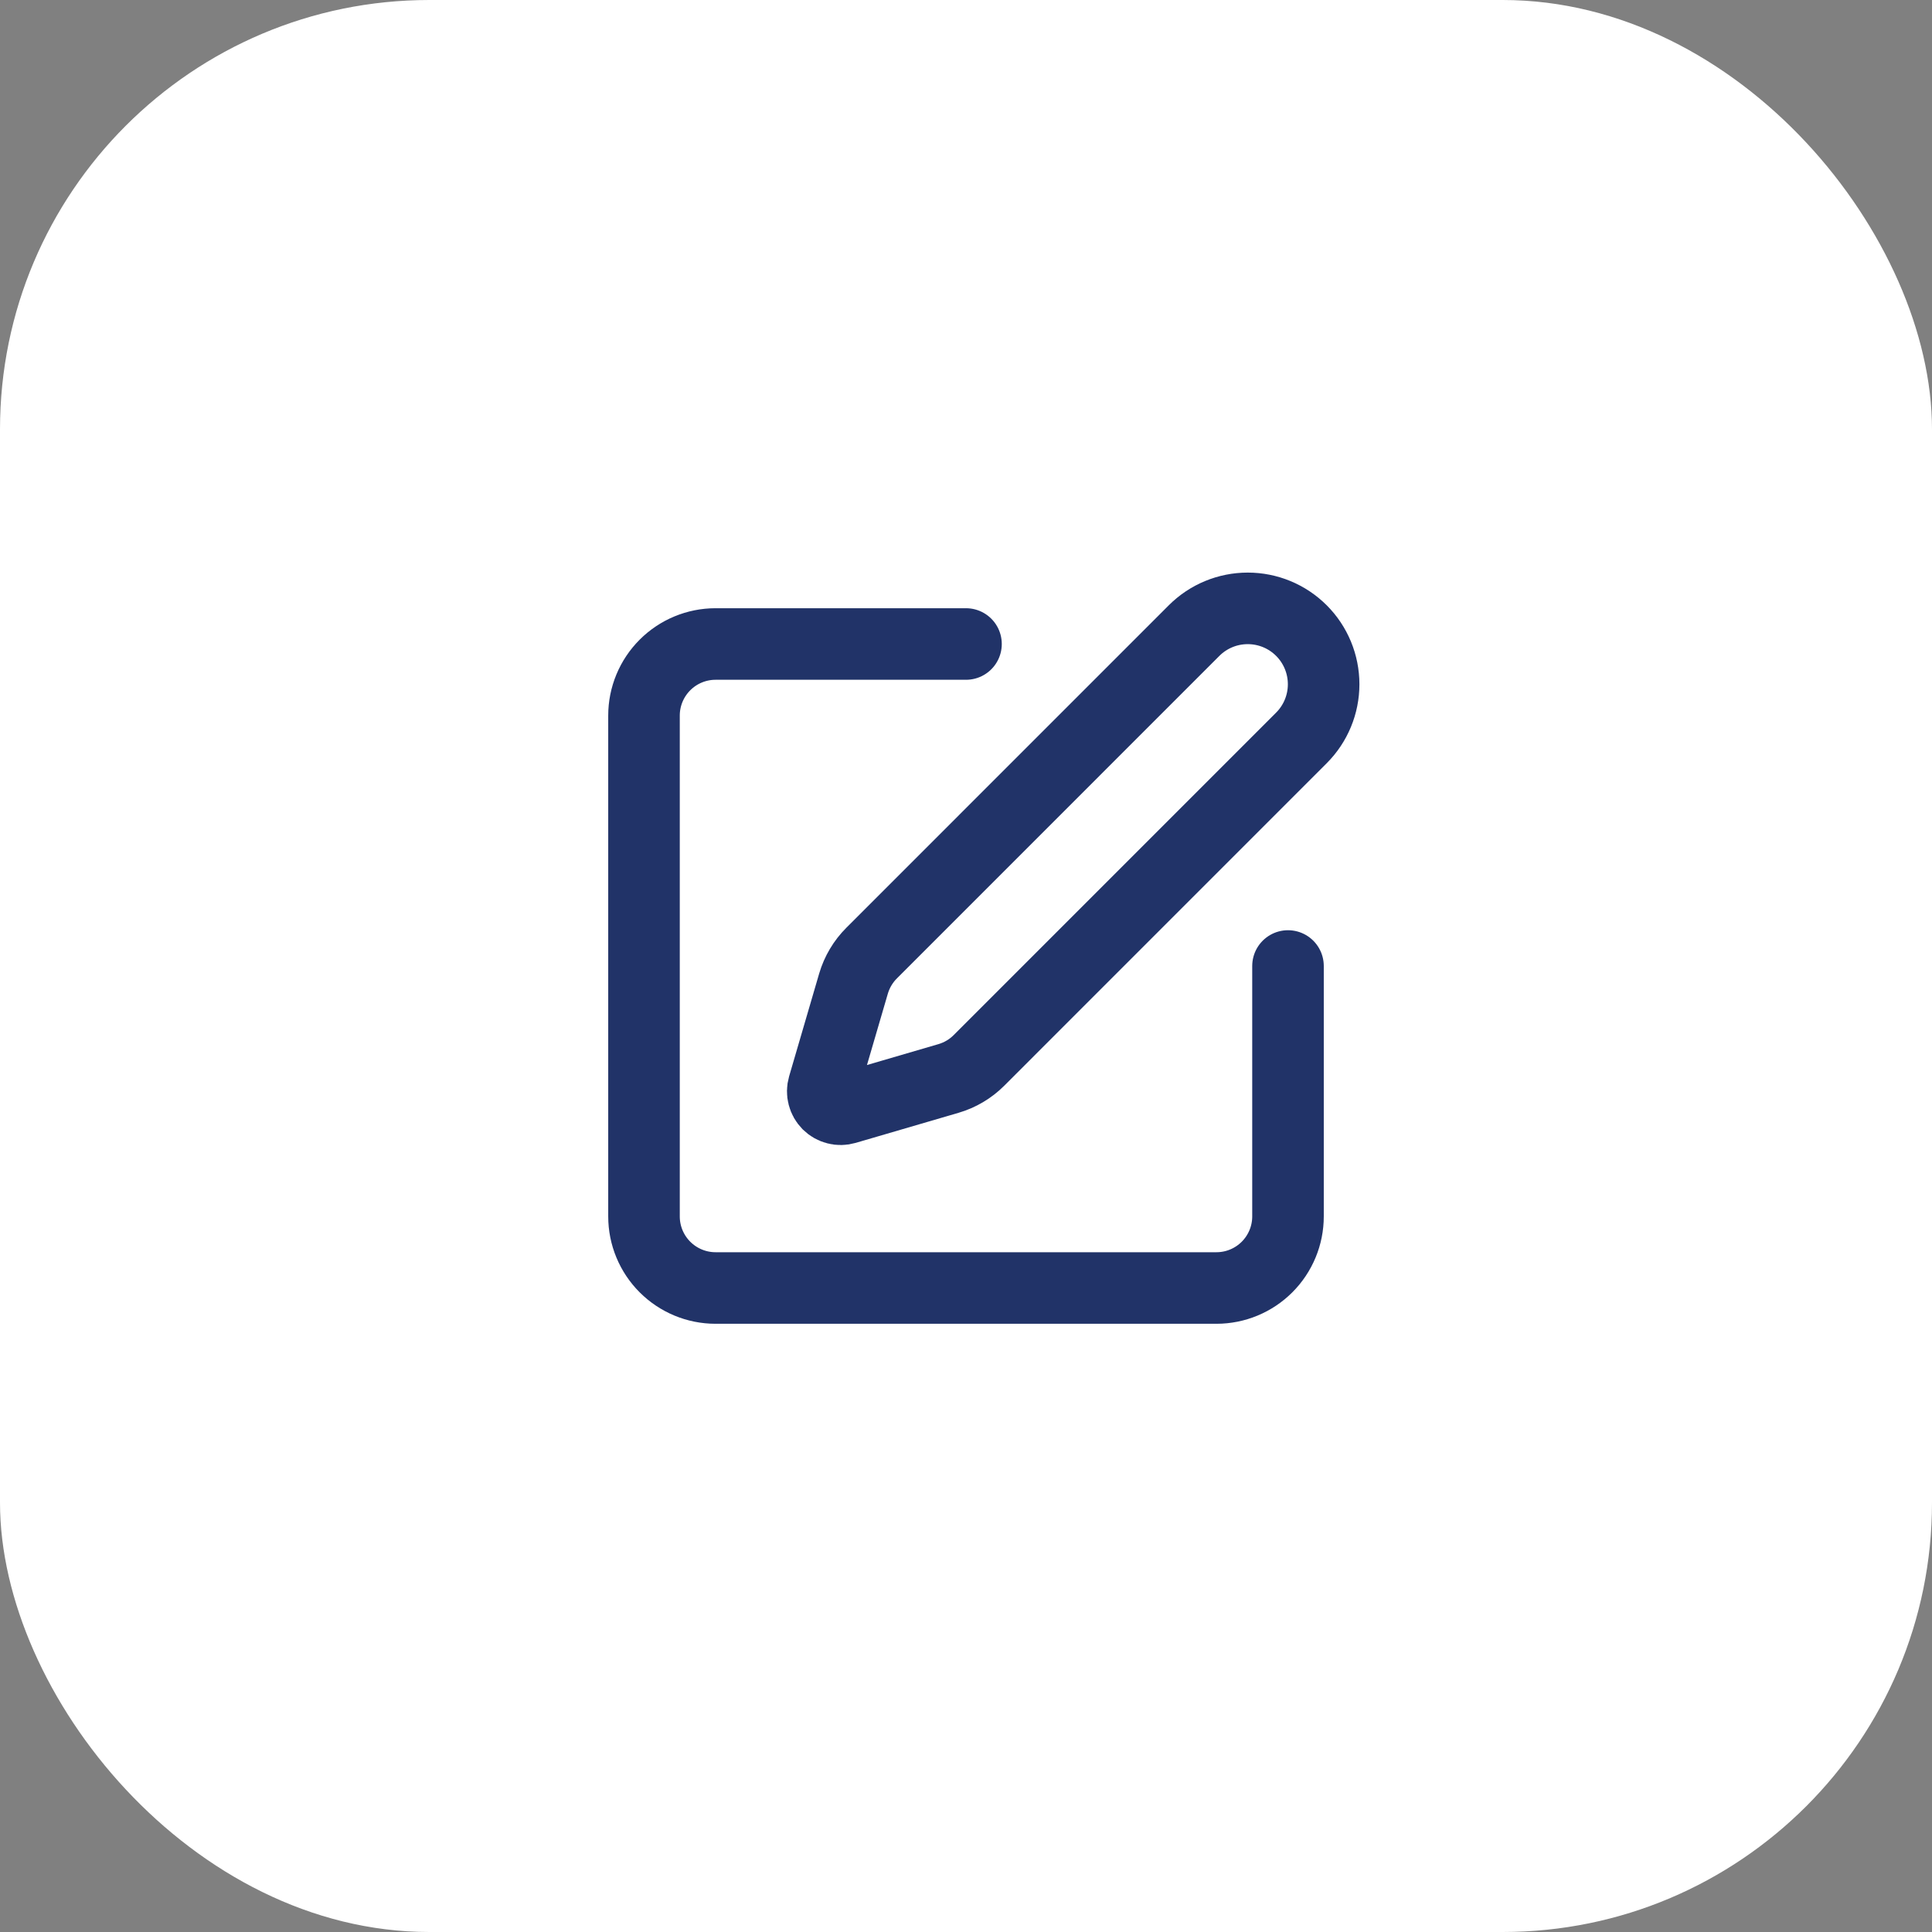 <?xml version="1.0" encoding="UTF-8"?> <svg xmlns="http://www.w3.org/2000/svg" width="54" height="54" viewBox="0 0 54 54" fill="none"><rect x="0" y="0" width="54" height="54" fill="#808080" stroke="none"/><rect width="54" height="54" rx="12" fill="white"></rect><path d="M27 18H20C19.47 18 18.961 18.211 18.586 18.586C18.211 18.961 18 19.47 18 20V34C18 34.53 18.211 35.039 18.586 35.414C18.961 35.789 19.47 36 20 36H34C34.53 36 35.039 35.789 35.414 35.414C35.789 35.039 36 34.53 36 34V27" stroke="#213368" stroke-width="2" stroke-linecap="round" stroke-linejoin="round"></path><path d="M33.375 17.625C33.773 17.227 34.312 17.004 34.875 17.004C35.438 17.004 35.977 17.227 36.375 17.625C36.773 18.023 36.996 18.562 36.996 19.125C36.996 19.688 36.773 20.227 36.375 20.625L27.362 29.639C27.125 29.876 26.831 30.05 26.509 30.144L23.636 30.984C23.55 31.009 23.459 31.011 23.372 30.988C23.285 30.966 23.206 30.921 23.142 30.858C23.079 30.794 23.034 30.715 23.012 30.628C22.989 30.541 22.991 30.45 23.016 30.364L23.856 27.491C23.951 27.169 24.125 26.876 24.362 26.639L33.375 17.625Z" stroke="#213368" stroke-width="2" stroke-linecap="round" stroke-linejoin="round"></path></svg> 